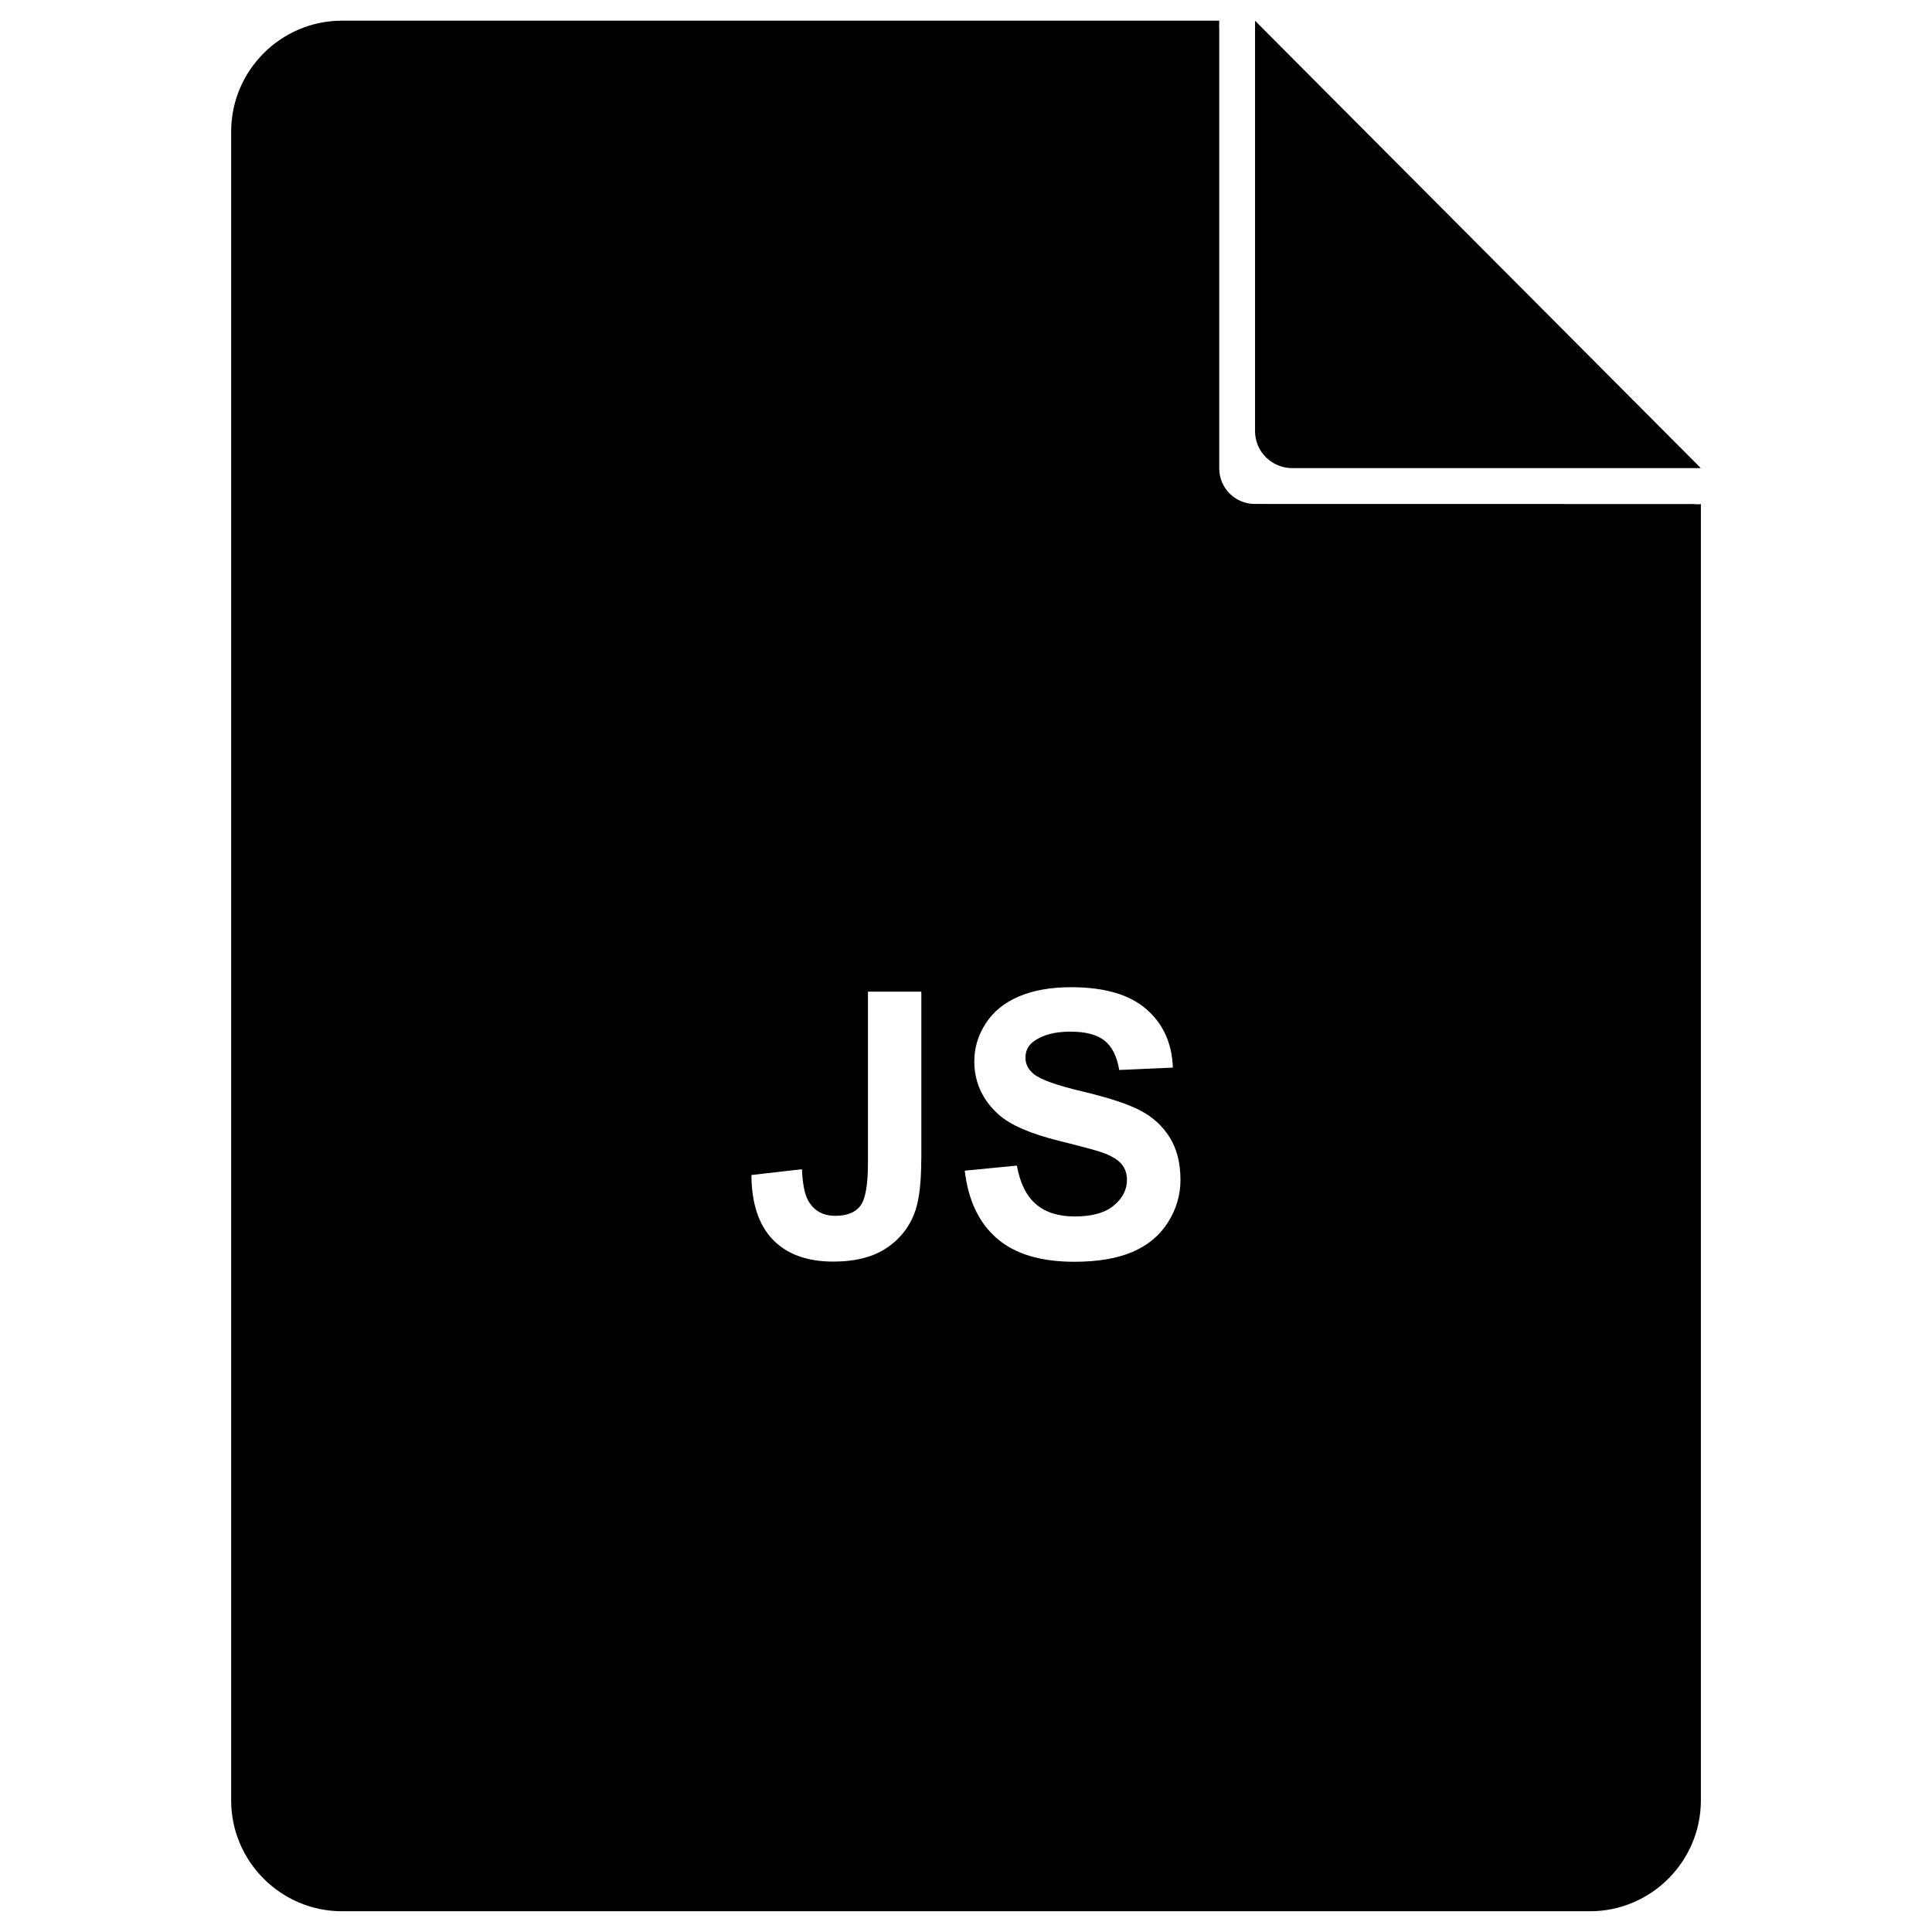 <?xml version="1.0" encoding="UTF-8"?>
<!-- Uploaded to: SVG Repo, www.svgrepo.com, Generator: SVG Repo Mixer Tools -->
<svg fill="#000000" width="800px" height="800px" version="1.1" viewBox="144 144 512 512" xmlns="http://www.w3.org/2000/svg">
 <g>
  <path d="m486.48 268.06h108.26l-118.14-118.56v108.76c0 5.414 4.43 9.801 9.887 9.801z"/>
  <path d="m592.54 277.57h-0.125l-115.9-0.02c-5.184 0-9.406-4.219-9.406-9.406v-116.48c0-0.484-0.062-0.902 0-1.363 0.043-0.273-0.043-0.547 0-0.82h-232.46c-16.184 0-29.391 13.184-29.391 29.391v442.24c0 16.184 13.203 29.391 29.391 29.391h330.71c16.184 0 29.391-13.203 29.391-29.391v-343.54c-0.734 0.188-1.449 0-2.203 0zm-204.4 173.75c0 5.816-0.504 10.309-1.531 13.434-1.387 4.094-3.863 7.391-7.496 9.867-3.609 2.477-8.375 3.715-14.297 3.715-6.949 0-12.281-1.953-16.016-5.836-3.738-3.883-5.625-9.594-5.668-17.109l13.395-1.531c0.168 4.031 0.754 6.887 1.785 8.543 1.531 2.519 3.863 3.801 7.012 3.801 3.168 0 5.414-0.902 6.719-2.707 1.324-1.805 1.973-5.562 1.973-11.25v-45.449h14.148v44.523zm65.371 16.648c-2.246 3.527-5.414 6.129-9.508 7.852-4.094 1.723-9.195 2.562-15.305 2.562-8.902 0-15.723-2.059-20.488-6.172-4.766-4.113-7.621-10.098-8.543-17.969l13.812-1.344c0.84 4.641 2.519 8.039 5.059 10.223 2.539 2.184 5.984 3.254 10.285 3.254 4.578 0 8.02-0.965 10.348-2.898 2.309-1.93 3.484-4.199 3.484-6.781 0-1.66-0.484-3.086-1.469-4.242-0.988-1.156-2.688-2.184-5.102-3.043-1.66-0.566-5.457-1.594-11.379-3.066-7.621-1.891-12.953-4.199-16.016-6.949-4.324-3.863-6.488-8.586-6.488-14.148 0-3.59 1.008-6.926 3.043-10.055 2.035-3.129 4.953-5.5 8.773-7.117 3.82-1.637 8.438-2.457 13.832-2.457 8.836 0 15.473 1.93 19.941 5.816 4.473 3.883 6.801 9.027 7.031 15.492l-14.211 0.629c-0.609-3.609-1.91-6.215-3.906-7.789s-4.996-2.371-9.004-2.371c-4.137 0-7.348 0.84-9.699 2.539-1.512 1.09-2.246 2.539-2.246 4.367 0 1.66 0.715 3.086 2.121 4.262 1.785 1.512 6.152 3.066 13.059 4.703s12.027 3.316 15.324 5.059c3.316 1.742 5.898 4.137 7.766 7.16 1.867 3.023 2.812 6.758 2.812 11.211 0.008 3.965-1.102 7.746-3.328 11.273z"/>
 </g>
</svg>
